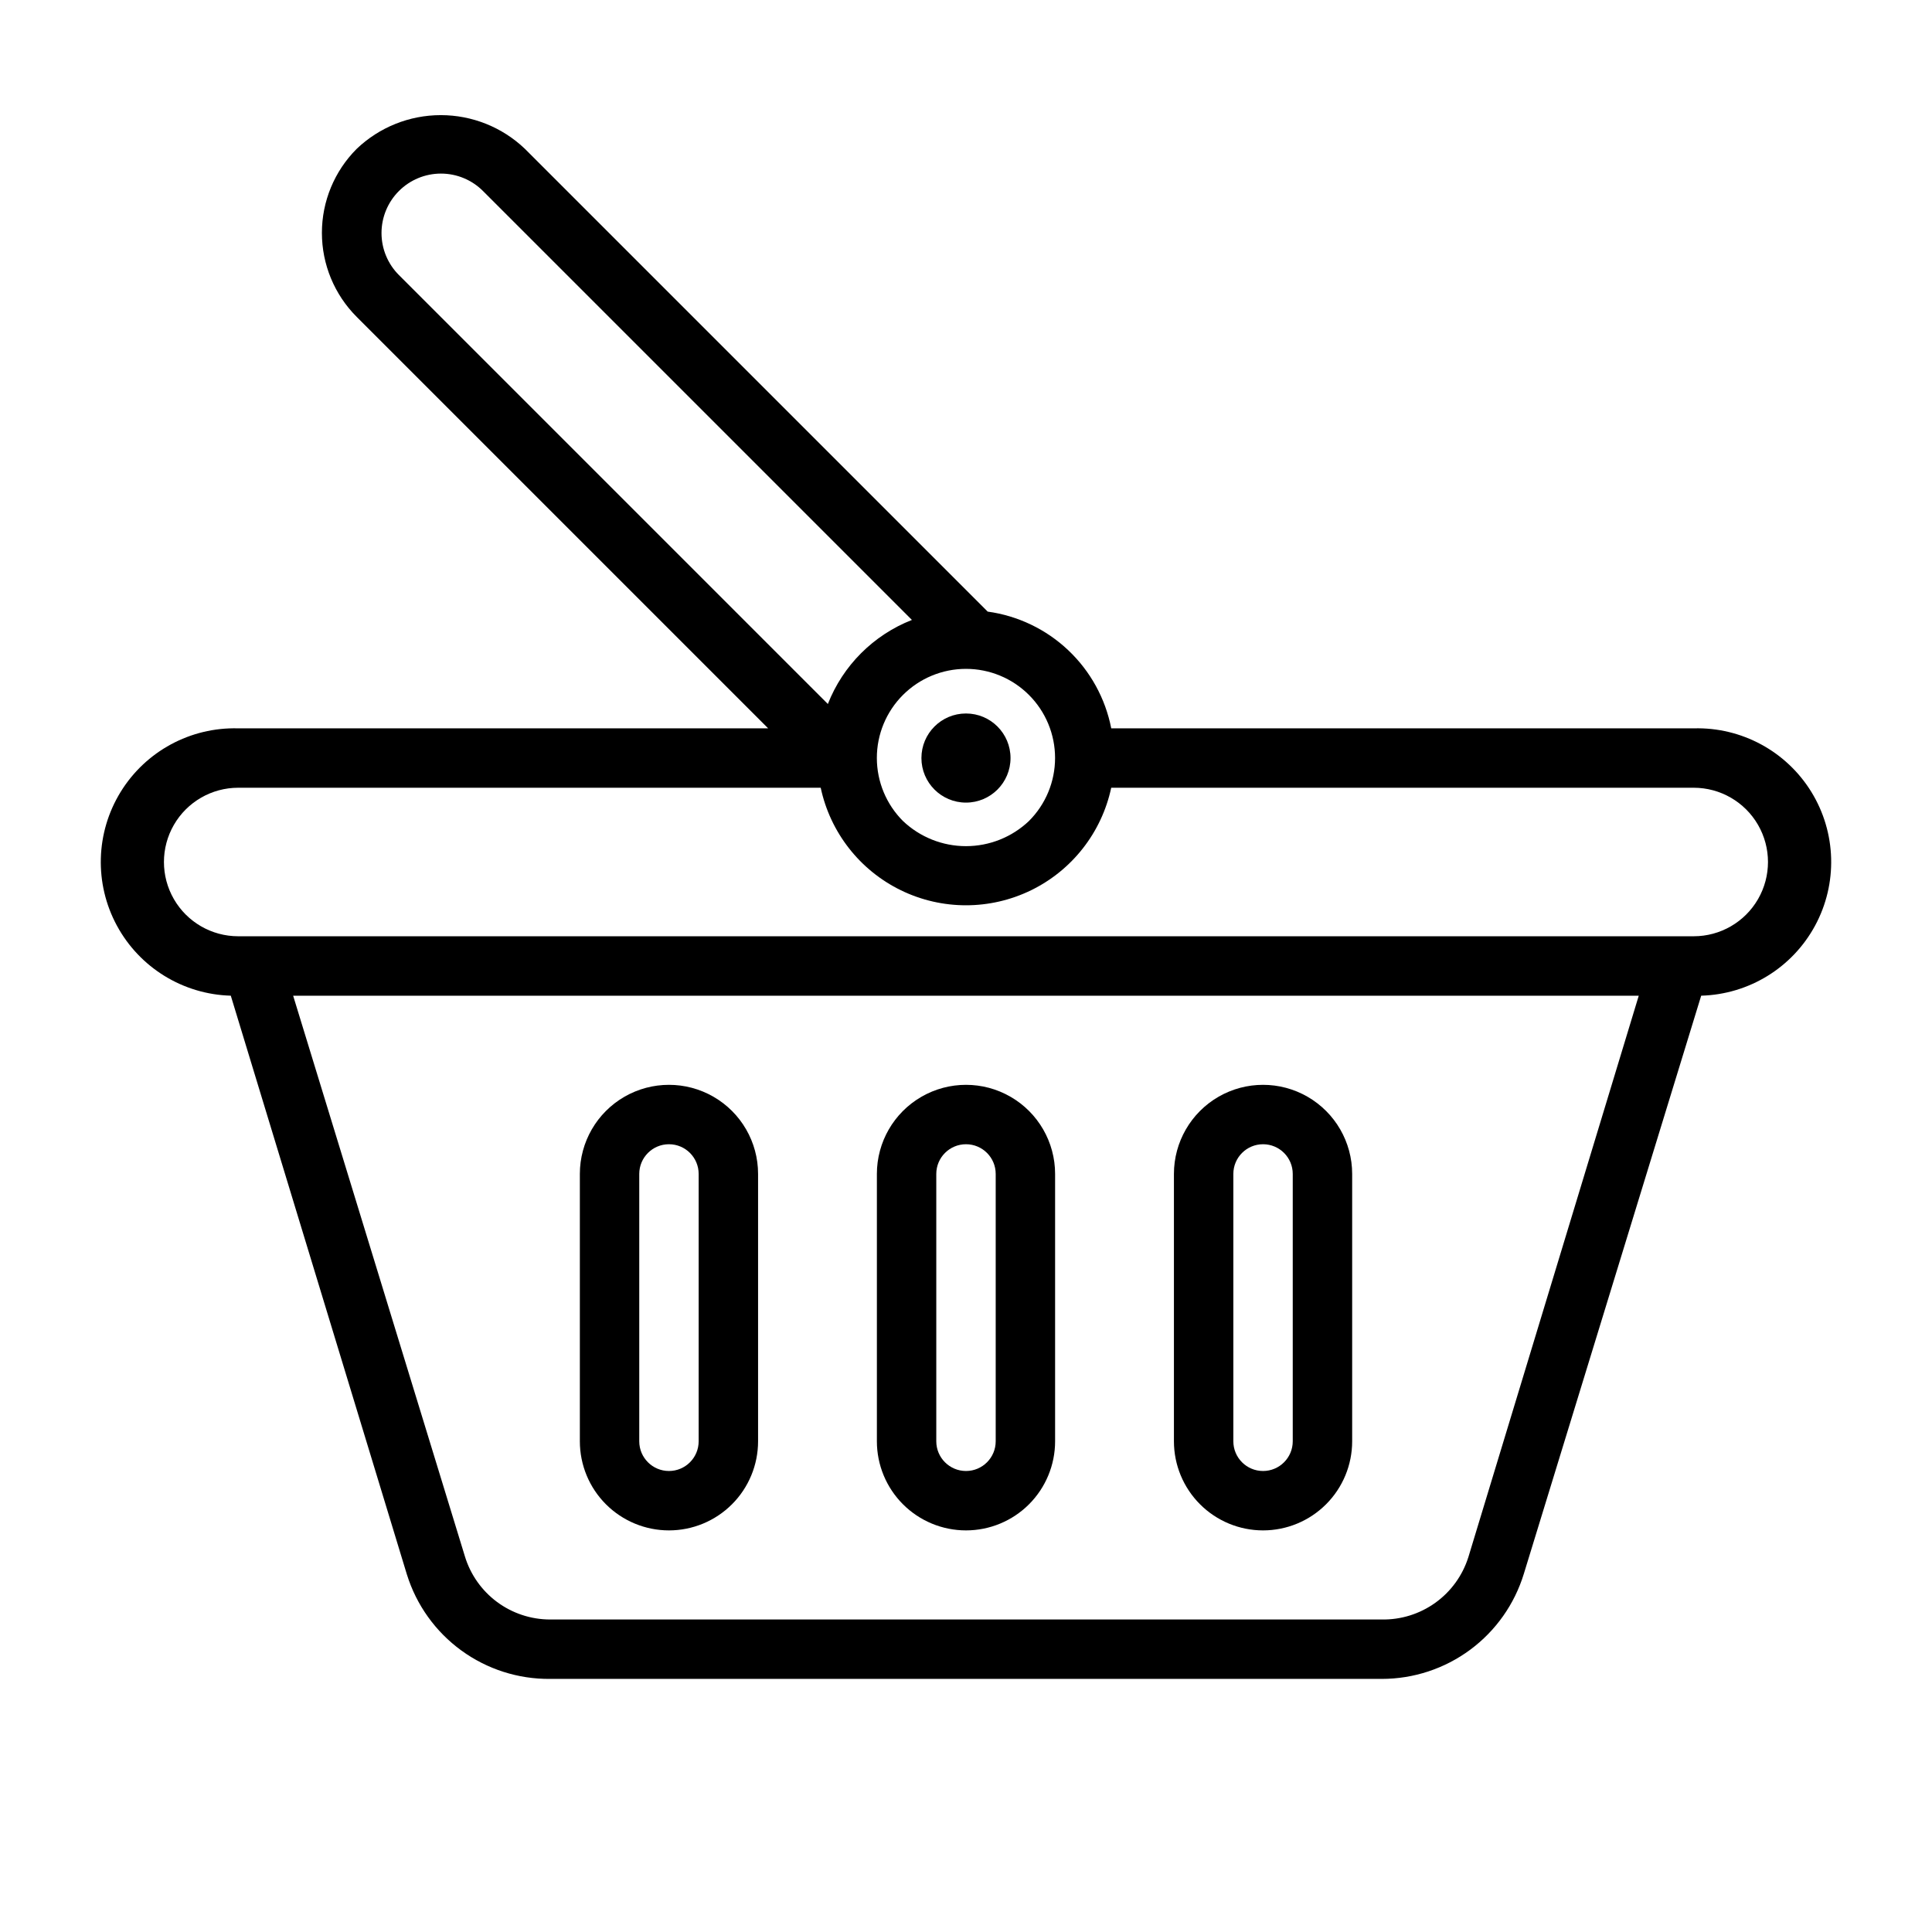<?xml version="1.0" encoding="UTF-8"?>
<!-- Uploaded to: ICON Repo, www.svgrepo.com, Generator: ICON Repo Mixer Tools -->
<svg fill="#000000" width="800px" height="800px" version="1.1" viewBox="144 144 512 512" xmlns="http://www.w3.org/2000/svg">
 <g>
  <path d="m411.8 344.89c0 6.519-5.285 11.809-11.805 11.809-6.523 0-11.809-5.289-11.809-11.809 0-6.523 5.285-11.809 11.809-11.809 6.519 0 11.805 5.285 11.805 11.809"/>
  <path d="m592.86 337.02h-154.37c-1.551-7.93-5.539-15.172-11.414-20.723-5.871-5.547-13.328-9.117-21.332-10.215l-122.65-122.65c-6-5.727-13.98-8.922-22.277-8.922-8.297 0-16.273 3.195-22.277 8.922-5.914 5.906-9.234 13.922-9.234 22.281 0 8.355 3.32 16.371 9.234 22.277l109.03 109.03h-140.44c-12.656-0.352-24.535 6.074-31.168 16.859-6.633 10.785-7.008 24.289-0.984 35.422 6.023 11.137 17.531 18.215 30.184 18.566l46.68 153.43h0.004c2.519 8.07 7.566 15.113 14.402 20.09 6.832 4.977 15.086 7.621 23.539 7.539h220.42c8.43-0.004 16.633-2.711 23.41-7.727 6.773-5.019 11.758-12.078 14.219-20.141l46.996-153.19c12.656-0.352 24.16-7.43 30.184-18.566 6.023-11.133 5.648-24.637-0.98-35.422-6.633-10.785-18.516-17.211-31.172-16.859zm-176.18 24.559c-4.504 4.277-10.48 6.66-16.688 6.66-6.211 0-12.184-2.383-16.691-6.66-4.43-4.426-6.922-10.434-6.926-16.699-0.004-6.266 2.484-12.273 6.914-16.703 4.43-4.434 10.438-6.922 16.703-6.922 6.262 0 12.273 2.488 16.699 6.922 4.43 4.43 6.918 10.438 6.914 16.703 0 6.266-2.492 12.273-6.926 16.699zm-166.96-166.96c2.953-2.957 6.961-4.617 11.137-4.617 4.18 0 8.188 1.66 11.141 4.617l113.67 113.67c-10.203 4-18.277 12.074-22.277 22.277l-113.67-113.67c-2.957-2.953-4.617-6.961-4.617-11.137 0-4.18 1.66-8.188 4.617-11.141zm283.39 362.11h-0.004c-1.539 4.84-4.602 9.059-8.727 12.02-4.129 2.965-9.102 4.519-14.18 4.434h-220.42c-5.066-0.004-9.996-1.633-14.066-4.652-4.066-3.019-7.055-7.266-8.523-12.117l-45.504-148.54h356.6zm59.746-164.61h-385.73c-7.031 0-13.527-3.75-17.043-9.84-3.516-6.086-3.516-13.59 0-19.68 3.516-6.09 10.012-9.84 17.043-9.84h154.37c2.527 11.844 10.363 21.863 21.25 27.172 10.883 5.305 23.605 5.305 34.492 0 10.883-5.309 18.719-15.328 21.246-27.172h154.37c7.031 0 13.527 3.75 17.043 9.84 3.516 6.09 3.516 13.594 0 19.68-3.516 6.09-10.012 9.84-17.043 9.84z"/>
  <path d="m400 549.57c6.262 0 12.27-2.488 16.699-6.918 4.426-4.426 6.914-10.434 6.914-16.699v-70.848c0-8.438-4.5-16.23-11.809-20.449-7.305-4.219-16.309-4.219-23.613 0-7.309 4.219-11.809 12.012-11.809 20.449v70.848c0 6.266 2.488 12.273 6.918 16.699 4.426 4.43 10.434 6.918 16.699 6.918zm-7.875-94.465c0-4.348 3.527-7.871 7.875-7.871s7.871 3.523 7.871 7.871v70.848c0 4.348-3.523 7.875-7.871 7.875s-7.875-3.527-7.875-7.875z"/>
  <path d="m478.72 549.57c6.262 0 12.27-2.488 16.699-6.918 4.43-4.426 6.918-10.434 6.918-16.699v-70.848c0-8.438-4.504-16.23-11.809-20.449-7.309-4.219-16.309-4.219-23.617 0-7.305 4.219-11.809 12.012-11.809 20.449v70.848c0 6.266 2.488 12.273 6.918 16.699 4.43 4.43 10.438 6.918 16.699 6.918zm-7.871-94.465c0-4.348 3.523-7.871 7.871-7.871s7.871 3.523 7.871 7.871v70.848c0 4.348-3.523 7.875-7.871 7.875s-7.871-3.527-7.871-7.875z"/>
  <path d="m321.28 549.57c6.266 0 12.27-2.488 16.699-6.918 4.43-4.426 6.918-10.434 6.918-16.699v-70.848c0-8.438-4.5-16.23-11.809-20.449-7.305-4.219-16.309-4.219-23.617 0-7.305 4.219-11.805 12.012-11.805 20.449v70.848c0 6.266 2.484 12.273 6.914 16.699 4.43 4.43 10.438 6.918 16.699 6.918zm-7.871-94.465c0-4.348 3.523-7.871 7.871-7.871s7.871 3.523 7.871 7.871v70.848c0 4.348-3.523 7.875-7.871 7.875s-7.871-3.527-7.871-7.875z"/>
 </g>
</svg>
